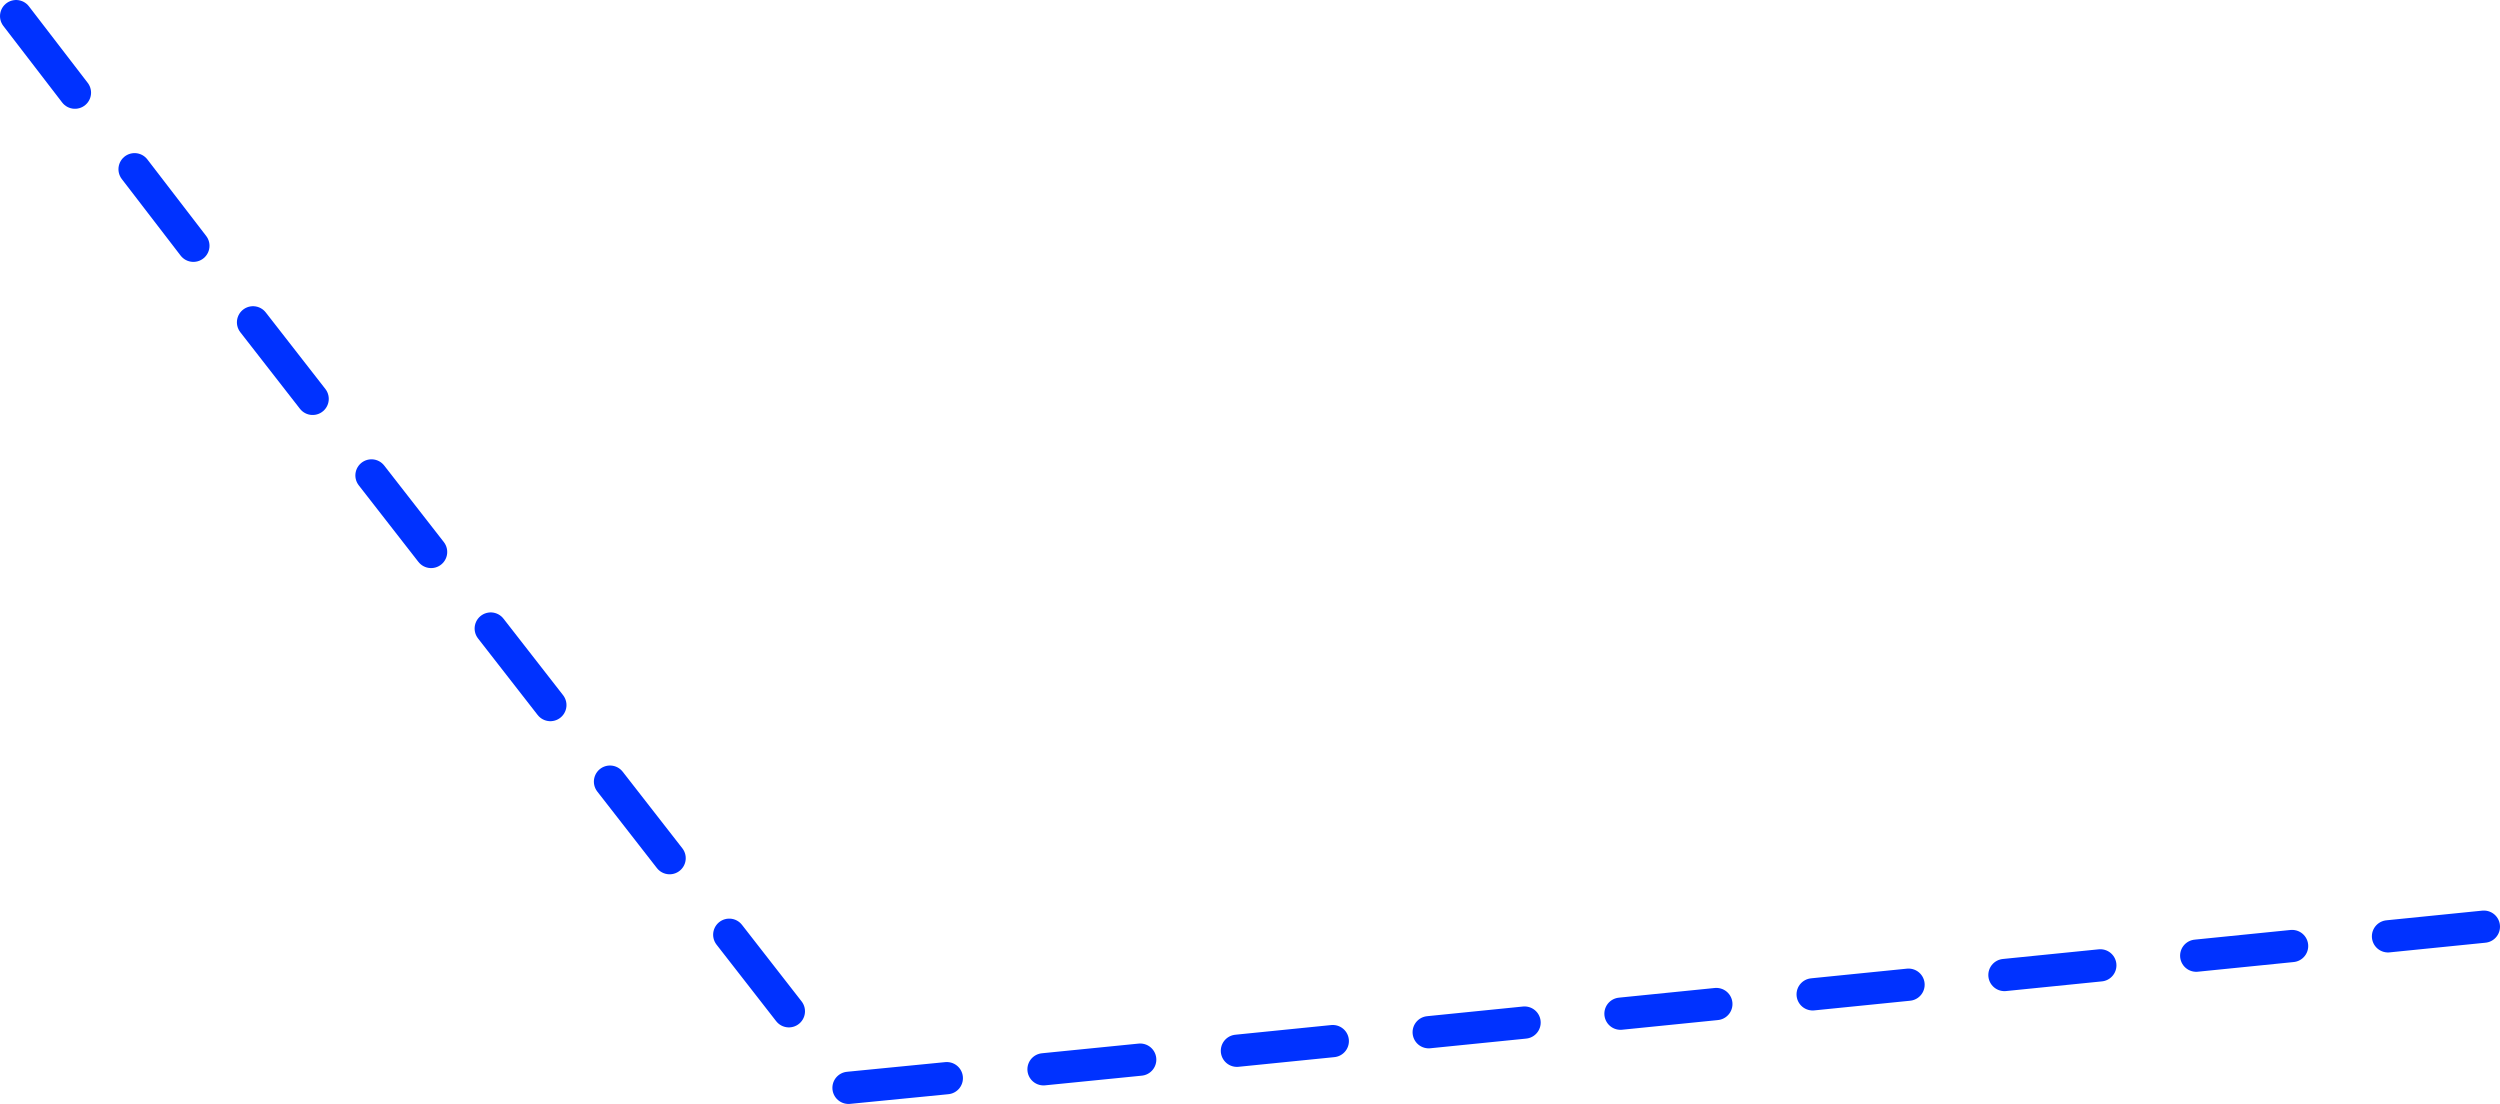 <?xml version="1.0" encoding="UTF-8" standalone="no"?>
<svg xmlns:xlink="http://www.w3.org/1999/xlink" height="137.0px" width="310.25px" xmlns="http://www.w3.org/2000/svg">
  <g transform="matrix(1.0, 0.0, 0.0, 1.0, -173.7, -289.0)">
    <path d="M212.5 338.5 L205.1 329.0 M197.7 319.5 L190.4 310.0 M227.2 357.5 L219.8 348.0 M242.0 376.5 L234.6 367.0 M256.8 395.5 L249.4 386.0 M183.0 300.5 L175.7 291.0 M315.2 420.5 L303.2 421.7 M271.6 414.5 L264.2 405.0 M291.2 422.8 L279.0 424.0 M458.15 406.4 L446.25 407.6 M481.95 404.0 L470.05 405.2 M434.35 408.8 L422.45 410.0 M386.7 413.6 L374.8 414.8 M339.1 418.2 L327.2 419.4 M362.9 415.9 L351.0 417.1 M410.55 411.2 L398.65 412.4" fill="none" stroke="#0032ff" stroke-linecap="round" stroke-linejoin="round" stroke-width="4.0"/>
  </g>
</svg>
